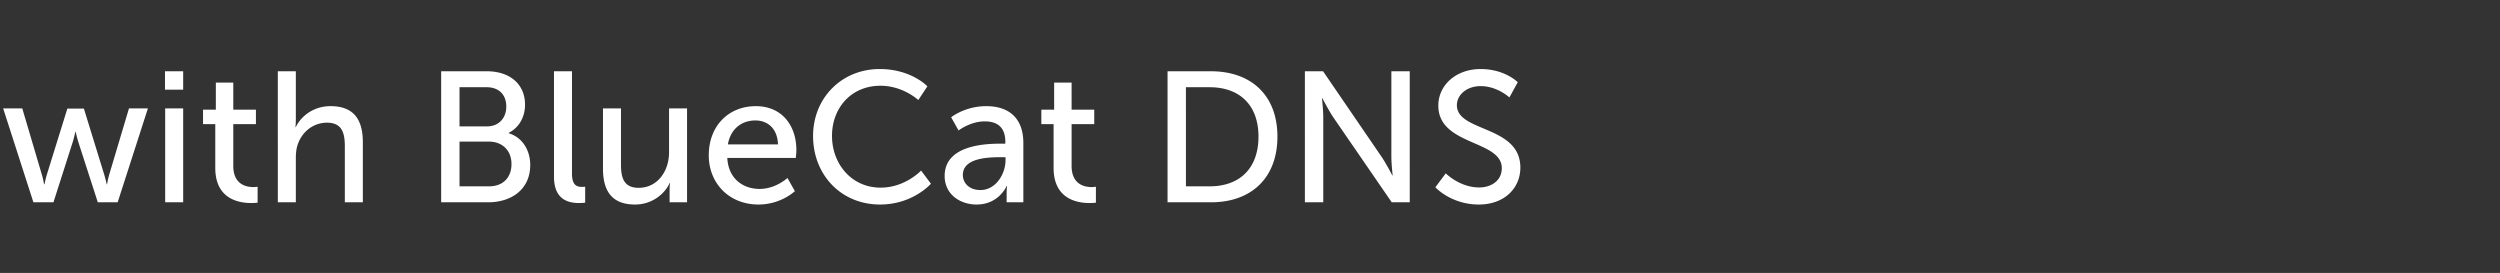 <svg width="229" height="25" viewBox="0 0 229 25" xmlns="http://www.w3.org/2000/svg"><rect x="0" y="0" width="229" height="25" fill="#333333" stroke="none"/><path d="M3.06 18.53h1.836l1.768-5.525c.136-.442.238-.935.238-.935h.034s.102.493.238.935l1.785 5.525h1.819l2.771-8.602h-1.734l-1.802 6.035a6.922 6.922 0 00-.204.918h-.034s-.102-.476-.238-.918L7.684 9.945H6.171l-1.87 6.018c-.136.442-.221.918-.221.918h-.034c-.017 0-.085-.476-.221-.918L2.04 9.928H.289zM15.113 8.211h1.666V6.528h-1.666zm.017 10.319h1.649V9.928H15.13zm4.59-3.145c0 2.873 2.193 3.213 3.298 3.213.34 0 .578-.034.578-.034v-1.462s-.153.034-.391.034c-.629 0-1.836-.221-1.836-1.938v-3.825h2.074v-1.326h-2.074V7.565h-1.598v2.482h-1.173v1.326h1.122zm5.729 3.145h1.649v-4.029c0-.408.034-.799.136-1.139.357-1.241 1.428-2.125 2.72-2.125 1.377 0 1.632.952 1.632 2.159v5.134h1.649v-5.508c0-2.193-.935-3.298-2.958-3.298-1.717 0-2.805 1.088-3.179 1.921h-.034s.034-.306.034-.714V6.528h-1.649zm14.96 0h4.301c2.108 0 3.859-1.156 3.859-3.417 0-1.343-.714-2.533-1.972-2.907v-.034c.918-.476 1.496-1.411 1.496-2.584 0-1.938-1.462-3.06-3.485-3.06h-4.199zm1.683-6.953V7.99h2.482c1.156 0 1.802.714 1.802 1.768s-.68 1.819-1.768 1.819zm0 5.491v-4.097h2.686c1.258 0 2.074.833 2.074 2.057s-.765 2.04-2.057 2.04zm8.653-.884c0 2.159 1.377 2.414 2.312 2.414.289 0 .544-.034.544-.034v-1.462s-.136.017-.289.017c-.51 0-.918-.187-.918-1.224V6.528h-1.649zm4.488-.748c0 2.278 1.003 3.298 2.941 3.298 1.683 0 2.805-1.122 3.162-1.972h.034s-.034.272-.034.629v1.139h1.598V9.928h-1.649v4.029c0 1.7-1.037 3.247-2.788 3.247-1.377 0-1.615-.952-1.615-2.142V9.928h-1.649zm9.69-1.207c0 2.55 1.853 4.505 4.556 4.505 2.057 0 3.332-1.224 3.332-1.224l-.68-1.207s-1.071 1.003-2.55 1.003c-1.53 0-2.873-.952-2.958-2.839h6.273s.051-.493.051-.714c0-2.227-1.292-4.029-3.723-4.029-2.448 0-4.301 1.768-4.301 4.505zm1.751-1.003c.238-1.411 1.258-2.193 2.516-2.193 1.105 0 2.023.714 2.074 2.193zm7.803-.765c0 3.519 2.533 6.273 6.137 6.273 3.009 0 4.658-1.904 4.658-1.904l-.901-1.207s-1.445 1.564-3.706 1.564c-2.669 0-4.454-2.176-4.454-4.743 0-2.55 1.751-4.59 4.437-4.59 2.074 0 3.468 1.309 3.468 1.309l.833-1.258S83.47 6.324 80.58 6.324c-3.485 0-6.103 2.652-6.103 6.137zm12.053 3.655c0 1.717 1.445 2.618 2.924 2.618 2.057 0 2.754-1.7 2.754-1.7h.034s-.034.289-.034.68v.816h1.53v-5.44c0-2.176-1.224-3.366-3.4-3.366-1.972 0-3.213 1.02-3.213 1.02l.68 1.207s1.071-.833 2.397-.833c1.088 0 1.887.476 1.887 1.887v.153h-.374c-1.445 0-5.185.119-5.185 2.958zm1.666-.085c0-1.547 2.244-1.632 3.485-1.632h.425v.272c0 1.275-.901 2.737-2.295 2.737-1.071 0-1.615-.68-1.615-1.377zm8.313-.646c0 2.873 2.193 3.213 3.298 3.213.34 0 .578-.034.578-.034v-1.462s-.153.034-.391.034c-.629 0-1.836-.221-1.836-1.938v-3.825h2.074v-1.326h-2.074V7.565H96.56v2.482h-1.173v1.326h1.122zm10.438 3.145h3.978c3.672 0 6.086-2.21 6.086-6.018 0-3.791-2.414-5.984-6.086-5.984h-3.978zm1.683-1.462V7.99h2.176c2.686 0 4.471 1.581 4.471 4.522 0 2.958-1.768 4.556-4.471 4.556zm10.897 1.462h1.683v-7.786c0-.68-.119-1.751-.119-1.751h.034s.561 1.088 1.003 1.751l5.355 7.786h1.649V6.528h-1.683v7.803c0 .663.119 1.734.119 1.734h-.034s-.561-1.088-1.003-1.734l-5.338-7.803h-1.666zm11.951-1.377s1.428 1.581 3.978 1.581c2.38 0 3.808-1.53 3.808-3.383 0-3.893-5.814-3.23-5.814-5.712 0-.952.901-1.751 2.176-1.751 1.53 0 2.635 1.037 2.635 1.037l.765-1.394s-1.173-1.207-3.4-1.207c-2.261 0-3.876 1.479-3.876 3.349 0 3.689 5.814 3.128 5.814 5.729 0 1.139-.952 1.768-2.074 1.768-1.785 0-3.06-1.292-3.06-1.292z" fill="#fff"/></svg>